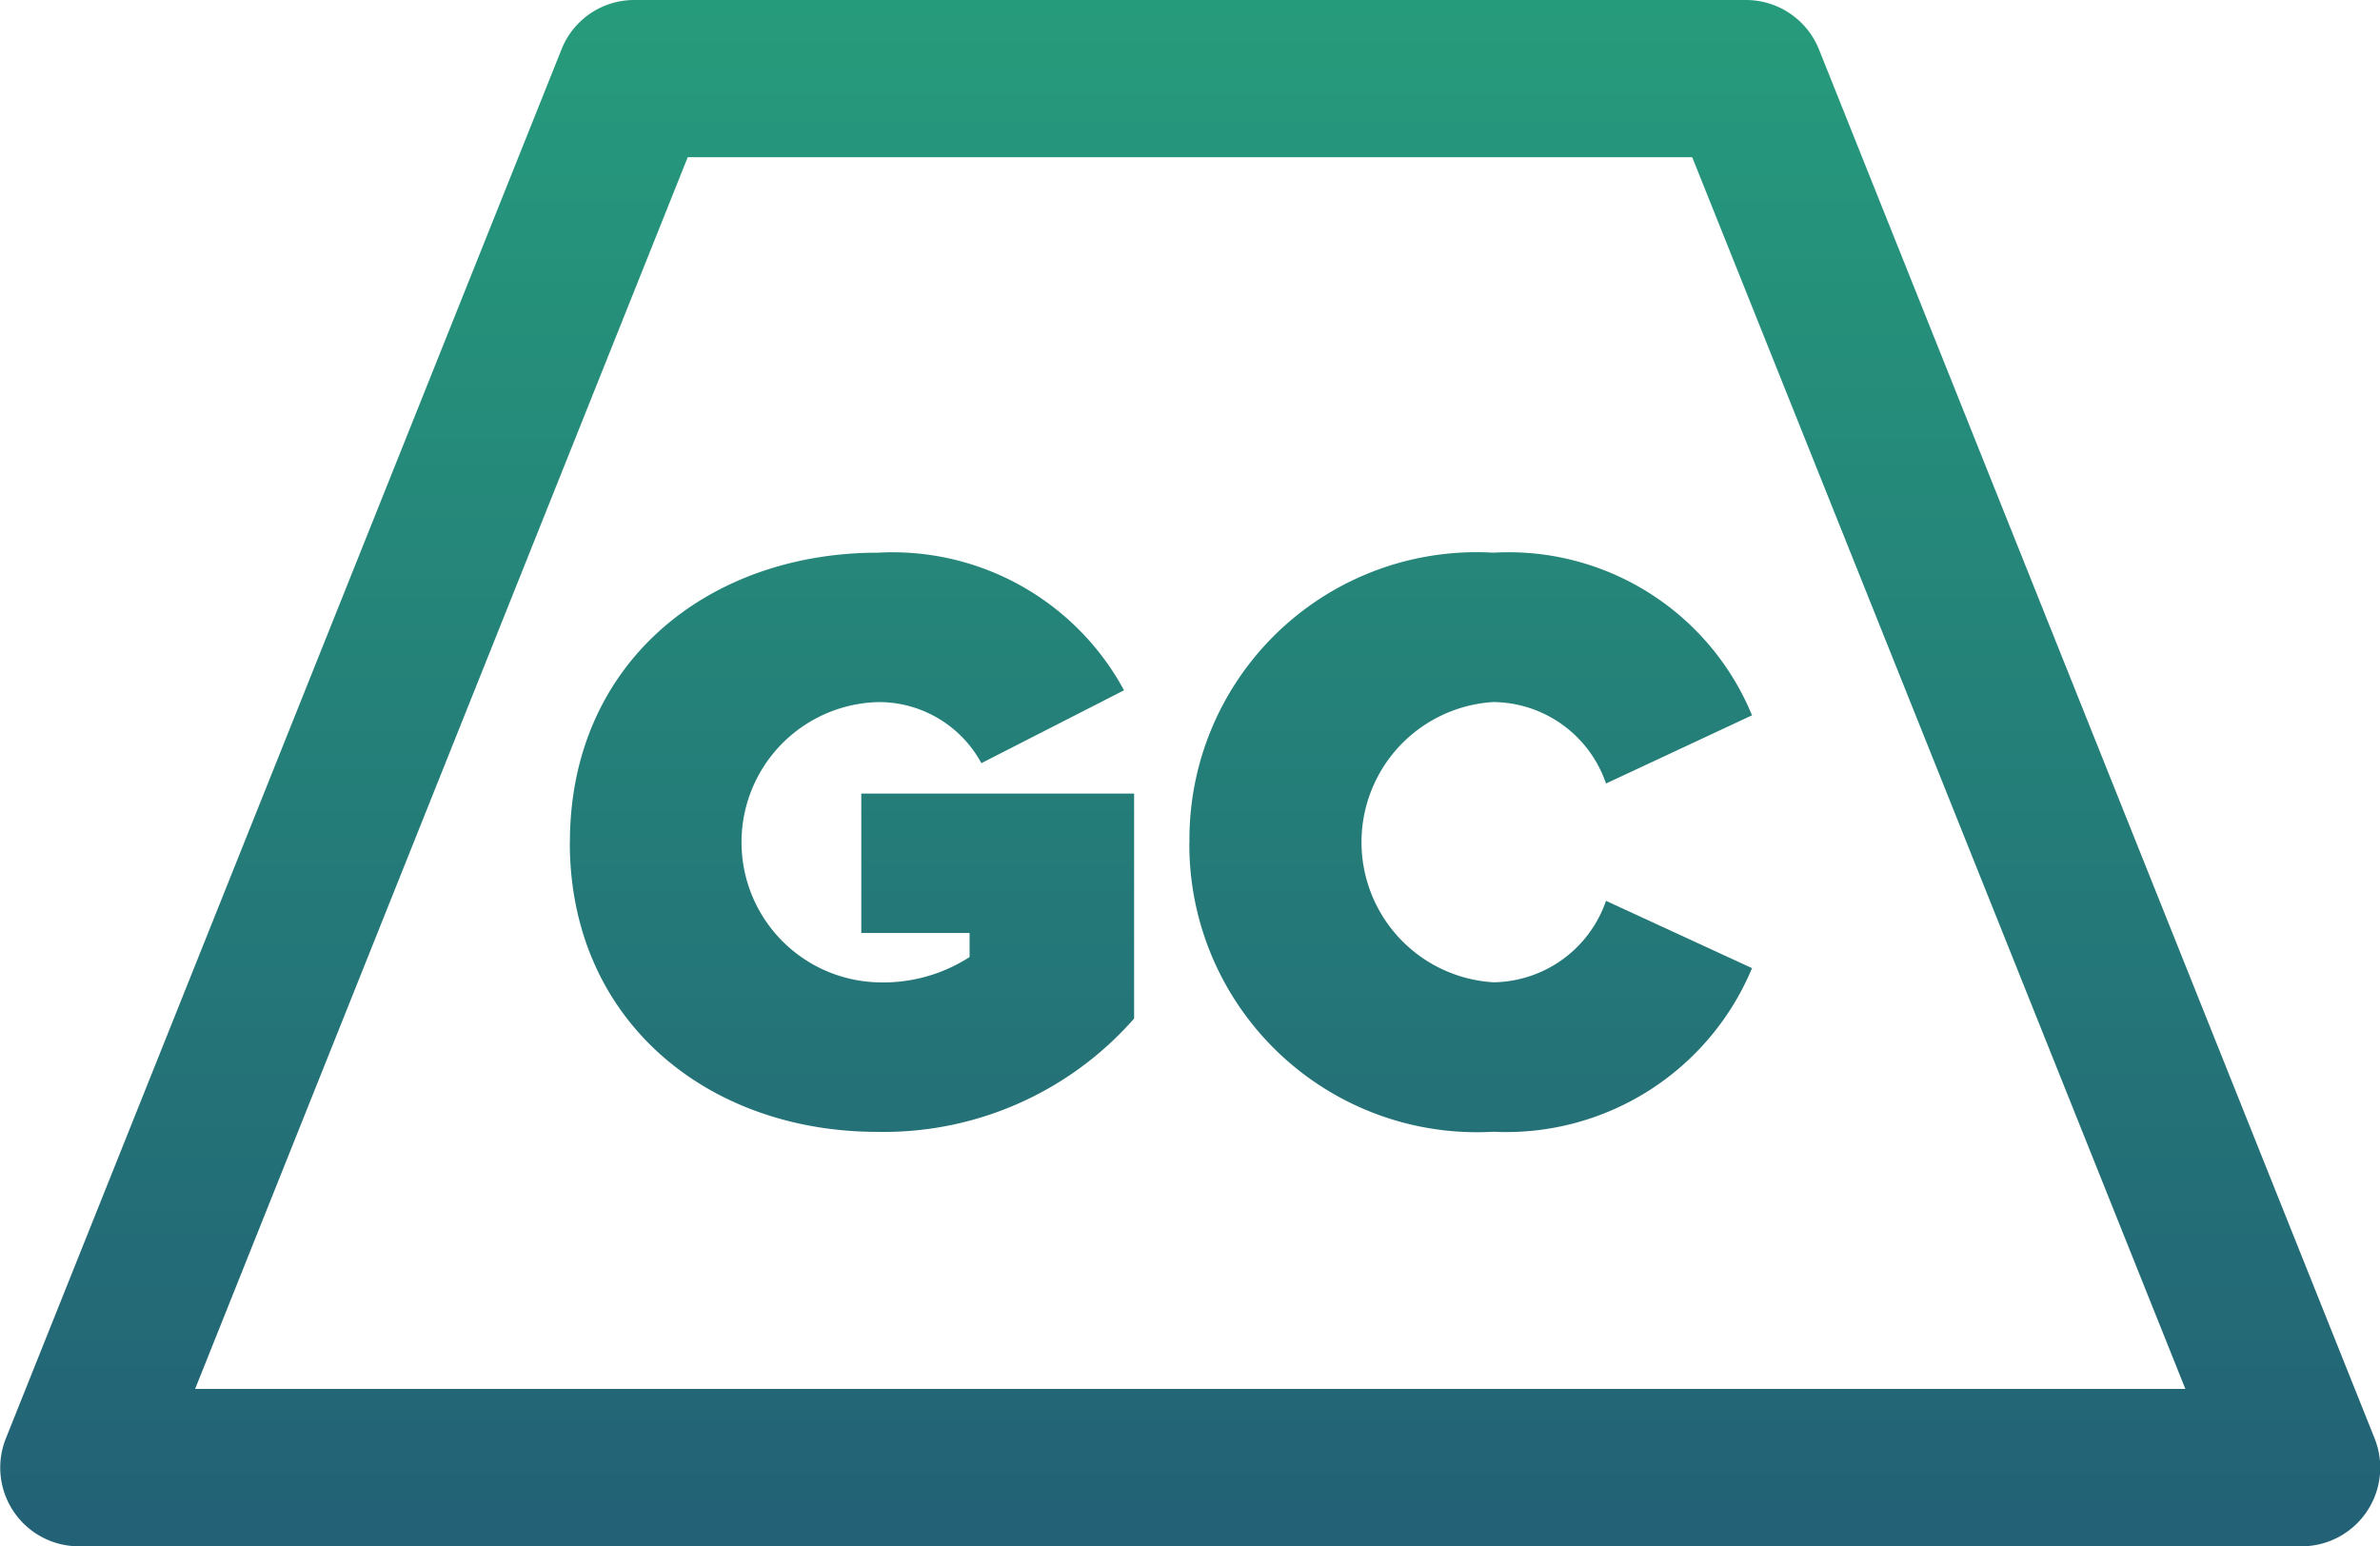 <svg xmlns="http://www.w3.org/2000/svg" xmlns:xlink="http://www.w3.org/1999/xlink" width="45.365" height="29.475" viewBox="0 0 45.365 29.475">
  <defs>
    <linearGradient id="linear-gradient" x1="0.5" x2="0.5" y2="1" gradientUnits="objectBoundingBox">
      <stop offset="0" stop-color="#27b47e"/>
      <stop offset="1" stop-color="#225274"/>
    </linearGradient>
  </defs>
  <path id="Gold_Icon_-_Gradient" data-name="Gold Icon - Gradient" d="M23402.5,20355.477a1.5,1.5,0,0,1-1.389-2.055l10.592-26.479a1.491,1.491,0,0,1,1.389-.941h21.184a1.5,1.5,0,0,1,1.395.941l10.592,26.479a1.5,1.5,0,0,1-1.395,2.055Zm2.219-3h37.936l-9.4-23.479h-19.146Zm18.953-10.42a5.472,5.472,0,0,1,5.791-5.52,5.019,5.019,0,0,1,4.932,3.1l-2.783,1.3a2.291,2.291,0,0,0-2.148-1.553,2.676,2.676,0,0,0,0,5.342,2.3,2.3,0,0,0,2.148-1.553l2.783,1.283a5.077,5.077,0,0,1-4.932,3.119A5.483,5.483,0,0,1,23423.67,20342.061Zm-11.809,0c0-3.426,2.641-5.52,5.871-5.52a5.015,5.015,0,0,1,4.691,2.623l-2.719,1.389a2.222,2.222,0,0,0-1.973-1.164,2.672,2.672,0,0,0,0,5.342,3.033,3.033,0,0,0,1.748-.482v-.459h-2.064v-2.658h5.2v4.289a6.344,6.344,0,0,1-4.885,2.16C23414.5,20347.58,23411.861,20345.467,23411.861,20342.061Z" transform="translate(-23401 -20326.002)" fill="url(#linear-gradient)"/>
</svg>
